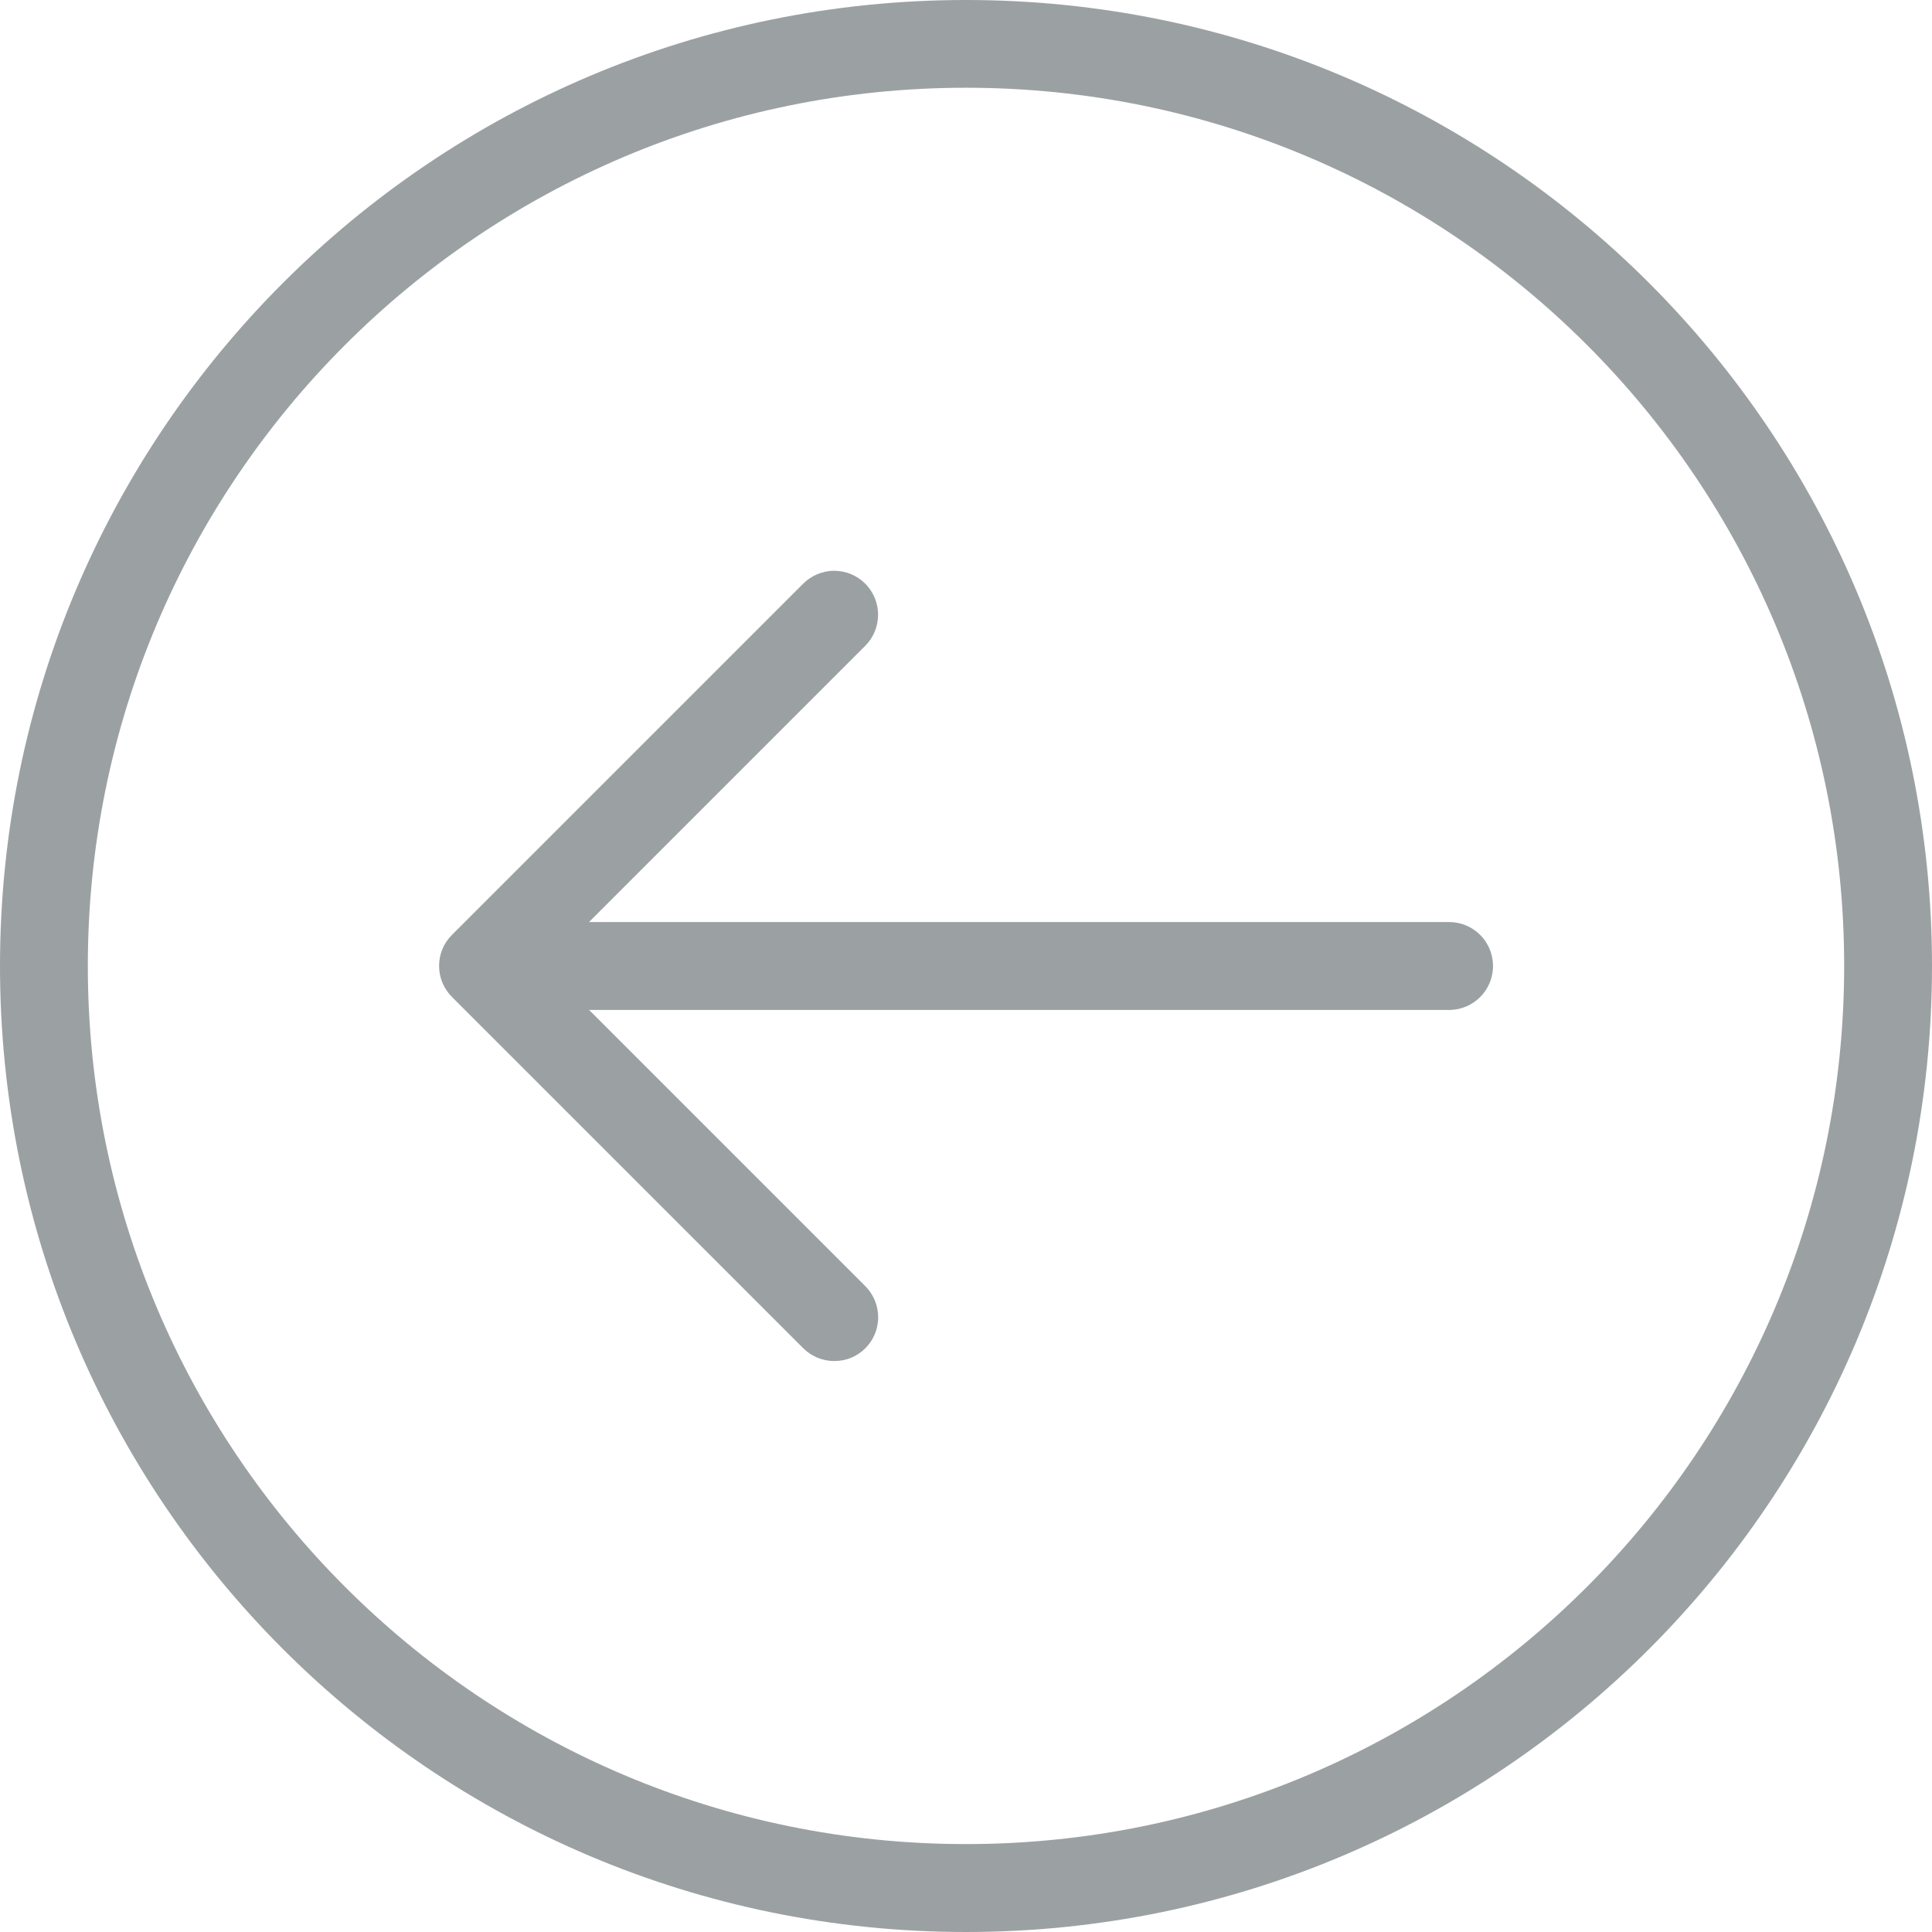 <?xml version="1.0" encoding="utf-8"?>
<!-- Generator: Adobe Illustrator 16.0.4, SVG Export Plug-In . SVG Version: 6.00 Build 0)  -->
<!DOCTYPE svg PUBLIC "-//W3C//DTD SVG 1.1//EN" "http://www.w3.org/Graphics/SVG/1.1/DTD/svg11.dtd">
<svg version="1.1" id="Layer_1" xmlns="http://www.w3.org/2000/svg" xmlns:xlink="http://www.w3.org/1999/xlink" x="0px" y="0px"
	 width="22.678px" height="22.678px" viewBox="0 0 22.678 22.678" enable-background="new 0 0 22.678 22.678" xml:space="preserve">
<path fill="#9ba1a3" d="M10.308,15.462c0-0.143-0.058-0.271-0.15-0.364l-3.243-3.243h10.094c0.285,0,0.516-0.23,0.516-0.516
	s-0.23-0.516-0.516-0.516H6.914l3.243-3.243c0.093-0.094,0.15-0.222,0.15-0.364c0-0.285-0.23-0.516-0.515-0.516
	c-0.143,0-0.271,0.059-0.364,0.151l-4.123,4.123c-0.094,0.093-0.151,0.222-0.151,0.364s0.058,0.271,0.151,0.364l4.123,4.123
	c0.093,0.093,0.222,0.151,0.364,0.151C10.077,15.978,10.308,15.747,10.308,15.462"/>
<path fill="#9ba1a3" d="M11.339,0C5.077,0,0,5.077,0,11.339s5.077,11.339,11.339,11.339s11.339-5.077,11.339-11.339
	S17.601,0,11.339,0 M11.339,21.646c-5.692,0-10.308-4.615-10.308-10.308c0-5.693,4.615-10.308,10.308-10.308
	c5.693,0,10.308,4.614,10.308,10.308C21.646,17.031,17.032,21.646,11.339,21.646"/>
</svg>
